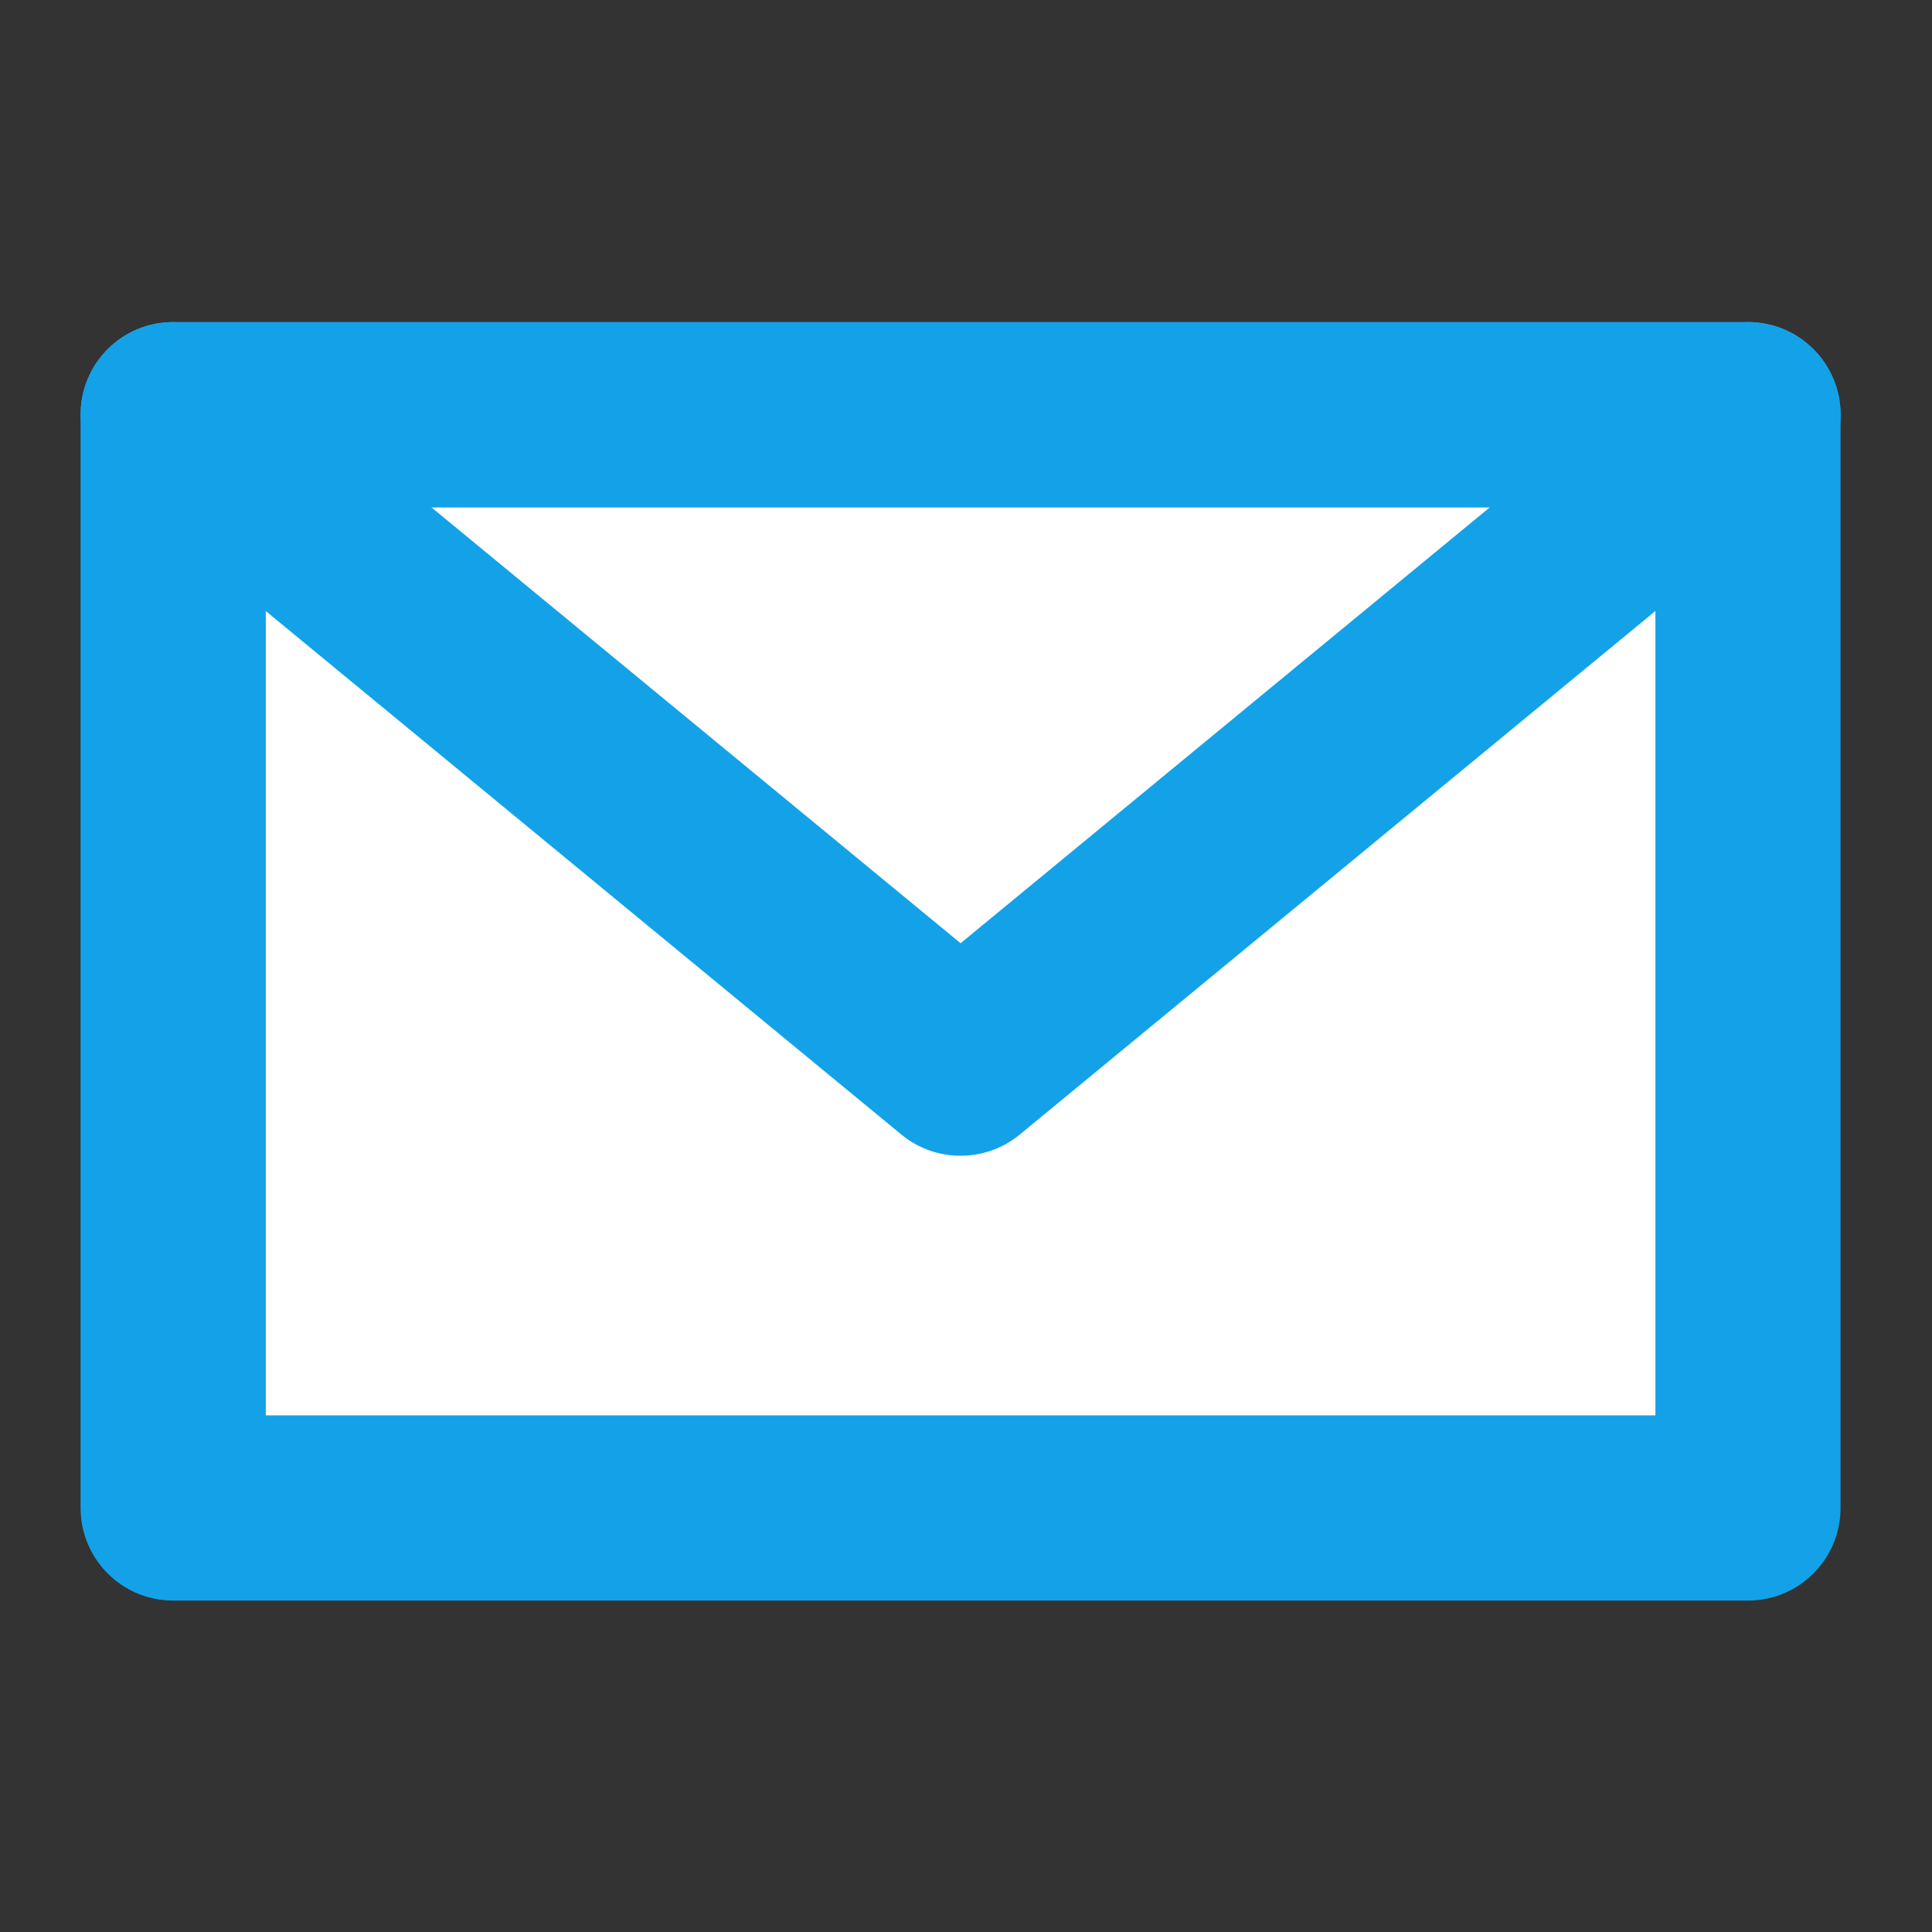 <svg xmlns="http://www.w3.org/2000/svg" width="24" height="24" viewBox="0 0 24 24">
    <rect x="0" y="0" width="24" height="24" fill="#333333" stroke="none"/>
    <g fill="none" fill-rule="evenodd">
        <g>
            <g>
                <g>
                    <g>
                        <path fill="#FFF" d="M1.151 14.731L20.714 14.731 20.714 1.152 1.151 1.152z" transform="translate(-1084 -5392) translate(113 4991) translate(971 401) translate(1 4)"/>
                        <path fill="#13A2E8" fill-rule="nonzero" d="M2.302 13.582h17.262V2.304H2.302v11.278zm18.412 2.301H1.151c-.636 0-1.15-.515-1.15-1.152V1.152C0 .515.514 0 1.15 0h19.563c.636 0 1.151.515 1.151 1.152v13.58c0 .636-.515 1.151-1.15 1.151z" transform="translate(-1084 -5392) translate(113 4991) translate(971 401) translate(1 4)"/>
                        <path fill="#13A2E8" fill-rule="nonzero" d="M10.933 10.357c-.26 0-.52-.086-.732-.26L.419 2.04C-.07 1.636-.14.91.263.42.667-.07 1.392-.14 1.883.263l9.05 7.454 9.05-7.454c.49-.405 1.215-.332 1.62.157.404.492.334 1.216-.157 1.62l-9.782 8.057c-.212.174-.472.26-.731.26" transform="translate(-1084 -5392) translate(113 4991) translate(971 401) translate(1 4)"/>
                    </g>
                </g>
            </g>
        </g>
    </g>
</svg>
